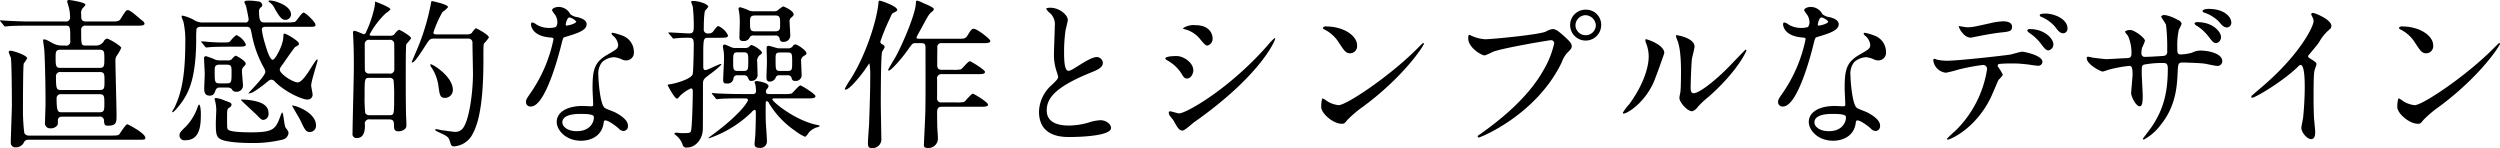 <svg xmlns="http://www.w3.org/2000/svg" width="591" height="35" viewBox="0 0 591 35">
  <defs>
    <style>
      .cls-1 {
        fill-rule: evenodd;
      }
    </style>
  </defs>
  <path id="txt_tool_slide_01_sp.svg" class="cls-1" d="M2037.71,3782.77a4.593,4.593,0,0,1-2.28-.57c-1.48-.81-1.6-0.88-2.02-0.88-0.15,0-.22.03-0.22,0.19,0,0.27.22,1.72,0.26,2.06,0.08,0.73.31,6.04,0.31,13.06,0,0.61-.12,3.59-0.12,4.28a1.19,1.19,0,0,0,1.29,1.42,1.853,1.853,0,0,0,1.71-.84,7.45,7.45,0,0,0,.04-1.07,0.853,0.853,0,0,1,.95-0.84h8.71a0.984,0.984,0,0,1,1.25,1.07c0.08,1.06.38,1.06,0.95,1.06,2.01,0,2.01-.8,2.01-2.55,0-1.84-.26-10.66-0.26-12.69a2.085,2.085,0,0,1,.26-1.22,9.352,9.352,0,0,0,1.11-1.95c0-.42-2.93-2.17-3.35-2.17a1.116,1.116,0,0,0-.8.68,2.229,2.229,0,0,1-2.01.96h-2.13c-1.18,0-1.18-.04-1.18-3.59a0.96,0.96,0,0,1,1.14-1.11h11.82c1.3,0,2.02,0,2.02-.53a1.354,1.354,0,0,0-.57-0.69c-0.5-.35-2.7-2.45-3.35-2.45-0.45,0-.57.19-1.71,2.03-0.42.65-.83,0.65-2.43,0.65h-5.78c-1.14,0-1.14-.61-1.14-1.72a1.79,1.79,0,0,1,.38-1.45,3.7,3.7,0,0,0,.65-0.77c0-.61-3.73-1.14-3.84-1.14-0.27,0-.49.07-0.49,0.3,0,0.27.41,1.45,0.45,1.72a10.289,10.289,0,0,1,.23,2.06,0.949,0.949,0,0,1-1.14,1h-8.4c-1.79,0-3.34-.08-5.21-0.16-0.22,0-1.4-.11-1.67-0.11-0.07,0-.15,0-0.15.08a0.573,0.573,0,0,0,.19.26l0.72,0.88a0.421,0.421,0,0,0,.34.23c0.12,0,.69-0.08.8-0.08,0.38-.03,1.48-0.11,4.79-0.11h8.7c1.07,0,1.07.19,1.07,3.59a0.962,0.962,0,0,1-1.18,1.11h-0.72Zm8.85,6.26c1.14,0,1.14.46,1.14,2.14,0,1.64,0,2.1-1.14,2.1h-9.16c-1.02,0-1.17-.26-1.17-3.13a0.987,0.987,0,0,1,1.14-1.11h9.19Zm0.04-5.27c1.07,0,1.07.57,1.07,2.14s0,2.14-1.07,2.14h-9.39c-1.06,0-1.06-.65-1.06-2.52,0-1.07,0-1.76,1.03-1.76h9.42Zm-0.04,10.51c1.11,0,1.11.57,1.11,2.13s0,2.14-1.11,2.14h-9.04c-0.84,0-1.14-.26-1.14-3.24a0.938,0.938,0,0,1,1.06-1.03h9.12Zm8.78,10.77c1.83,0,2.02,0,2.02-.46,0-1.11-4.15-3.21-4.26-3.21-0.38,0-1.6,1.99-1.9,2.37-0.19.23-.42,0.31-1.9,0.31h-19.42a1.147,1.147,0,0,1-1.14-.62,42.1,42.1,0,0,1-.31-5.57c0-1,0-10.36.19-10.85a11.555,11.555,0,0,0,.8-1.22c0-.73-3.34-1.8-3.91-1.8a0.377,0.377,0,0,0-.46.34,12.889,12.889,0,0,0,.5,1.27c0.22,0.68.26,9.77,0.26,11.07,0,1.42-.26,7.72-0.26,9.02a1.073,1.073,0,0,0,1.17,1.14,2.1,2.1,0,0,0,1.98-1.26,1.022,1.022,0,0,1,.91-0.53h25.73Zm21.38-12.34a1.454,1.454,0,0,1,1.06.34,1.051,1.051,0,0,0,1.06.65,1.466,1.466,0,0,0,1.6-1.45c0-.5-0.23-2.79-0.23-3.25a1.483,1.483,0,0,1,.23-1.03c0.61-.65.65-0.72,0.65-0.91,0-.61-2.06-1.88-2.44-1.88a4.2,4.2,0,0,0-.91.88,1.255,1.255,0,0,1-.83.23h-1.87a3.172,3.172,0,0,1-1.52-.34,17.364,17.364,0,0,0-1.78-.65,0.438,0.438,0,0,0-.5.53c0,0.58.16,3.1,0.16,3.63s-0.12,2.94-.12,3.44c0,0.61,0,1.72,1.29,1.72,0.92,0,1.11-.5,1.41-1.34a0.935,0.935,0,0,1,.99-0.57h1.75Zm-0.19-5.42c1.21,0,1.21.49,1.21,1.68,0,2.48,0,2.75-1.21,2.75h-1.56c-1.22,0-1.22-.31-1.22-2.98,0-.88,0-1.45,1.22-1.45h1.56Zm2.54-4.24c1.33,0,2.06,0,2.06-.54a4.426,4.426,0,0,0-2.25-2.22,6.661,6.661,0,0,0-1.44,1.46c-0.34.3-.5,0.3-2.02,0.3-1.02,0-1.82-.04-3.34-0.15-0.19-.04-1.14-0.11-1.37-0.11-0.07,0-.15,0-0.15.07a0.529,0.529,0,0,0,.19.27l0.72,0.88a0.421,0.421,0,0,0,.34.23c0.12,0,.69-0.08.8-0.08,0.38-.04,1.48-0.11,4.79-0.11h1.67Zm-8.59,15.62c0-.15-0.07-1.95-0.45-1.95a2.019,2.019,0,0,0-.34.69,12.511,12.511,0,0,1-2.67,4.43c-1.44,1.41-1.59,1.57-1.59,2.25a1.161,1.161,0,0,0,1.4,1.07C2070.48,3805.15,2070.48,3801.26,2070.48,3798.66Zm12.32-2.87a15.468,15.468,0,0,0-2.59-.26,0.23,0.23,0,0,0-.23.11c0,0.12,3.2,3.02,3.77,3.59,0.95,0.99,1.06,1.11,1.56,1.11a1.388,1.388,0,0,0,1.17-1.57C2086.48,3796.56,2084.13,3796.06,2082.8,3795.79Zm11.82,2.03a9.078,9.078,0,0,0-2.36-.88c-0.04,0-.19,0-0.19.11,0,0.04,1.75,2.98,1.94,3.4,1.06,2.26,1.33,2.75,2.2,2.75a1.465,1.465,0,0,0,1.49-1.6C2097.7,3800.26,2096.63,3798.85,2094.62,3797.82Zm-6.05-25.33a5.971,5.971,0,0,0-1.82-.38,0.239,0.239,0,0,0-.27.15,0.342,0.342,0,0,0,.23.27,3.8,3.8,0,0,1,1.29,1.61c1.14,1.94,1.64,2.56,2.51,2.56a1.329,1.329,0,0,0,1.29-1.27C2091.8,3774.71,2091.27,3773.41,2088.57,3772.49Zm7,5.85c1.82,0,2.01,0,2.01-.5,0-.61-2.32-2.86-2.81-2.86-0.46,0-1.63,1.98-2.01,2.17a7.556,7.556,0,0,1-1.94.16h-5.17c-0.8,0-1.41,0-1.41-2.49a1.33,1.33,0,0,1,.23-0.91c0.49-.42.53-0.46,0.53-0.73a0.964,0.964,0,0,0-1.02-.84,12.139,12.139,0,0,0-2.28-.19c-0.5,0-.92.04-0.92,0.38,0,0.15.35,0.77,0.38,0.92,0.08,0.23.61,2.82,0.61,3.09a0.724,0.724,0,0,1-.91.77h-10.07a3.462,3.462,0,0,1-1.79-.5,9.747,9.747,0,0,0-2.81-1.11,0.217,0.217,0,0,0-.27.19,5.639,5.639,0,0,0,.42,1.15,20.525,20.525,0,0,1,.46,5.19c0,9.67-1.56,13.03-2.59,15.28a6.755,6.755,0,0,0-.53.92,0.116,0.116,0,0,0,.11.11c0.35,0,1.68-1.68,2.06-2.21,1.48-2.1,3.53-5.23,3.53-15.2a21.536,21.536,0,0,1,.08-2.33,1.073,1.073,0,0,1,1.1-.46h10.68c0.91,0,.99.3,1.25,1.6a26.06,26.06,0,0,0,3.01,8.29,2.045,2.045,0,0,1,.22.76c0,1.04-4.02,4.93-4.02,5.12a3.268,3.268,0,0,0,1.4-.49,31.726,31.726,0,0,0,3.35-2.49,1.163,1.163,0,0,1,.68-0.3,1.223,1.223,0,0,1,.91.53c2.43,2.41,6.35,4.17,7.6,4.17a1.153,1.153,0,0,0,1.26-1.15c0-.34-0.34-1.87-0.34-2.18,0-.99,1.52-5.61,1.52-5.92,0-.07,0-0.23-0.12-0.23-0.19,0-.64.73-1.94,2.79-0.68,1.03-1.82,2.64-2.62,2.64-1.14,0-4.26-1.99-4.26-3.02,0-.31.08-0.42,0.8-1.41,0.91-1.34,2.62-3.75,2.82-3.94a4.41,4.41,0,0,0,.79-0.46,0.5,0.5,0,0,0,.12-0.34c0-.61-2.97-2.37-3.46-2.37-0.19,0-.19.23-0.27,1.22-0.15,1.65-1.86,4.97-2.47,4.97-0.72,0-1.52-2.75-1.78-3.67a20.528,20.528,0,0,1-.8-3.47c0-.65.61-0.65,1.02-0.65h9.66Zm-19.96,17.22a6.431,6.431,0,0,0-1.52-.38,0.322,0.322,0,0,0-.38.27c0,0.04.12,0.31,0.12,0.34a9.487,9.487,0,0,1,.3,2.07c0,0.46-.11,2.67-0.11,3.21,0,2.52.07,3.43,1.4,3.97,1.52,0.61,4.91.76,6.66,0.76a29.514,29.514,0,0,0,7.75-.8,1.8,1.8,0,0,0,1.37-1.49c0-.38-0.04-0.5-0.69-1.34-0.34-.49-0.49-3.59-0.8-3.59a1.915,1.915,0,0,0-.34.65c-1.18,3.21-1.56,4.05-6.88,4.05-1.25,0-5.09,0-5.62-.69-0.19-.26-0.19-0.38-0.19-3.28,0-1.45.11-1.57,0.45-1.84a0.9,0.9,0,0,0,.61-0.72,0.621,0.621,0,0,0-.45-0.54C2077.06,3796.1,2075.88,3795.68,2075.61,3795.56Zm39.13,4.66c1.1,0,1.41.2,1.41,1.49,0,0.69,0,1.34,1.1,1.34,0.49,0,1.86-.34,1.82-1.37,0,0,0-1.15-.04-1.61-0.11-1.72-.11-7.79-0.11-10.39,0-2.71,0-6.95.15-7.26a10.422,10.422,0,0,0,1.11-1.37c0-.54-2.67-2.02-2.86-2.02a2.951,2.951,0,0,0-1.02.99,1.166,1.166,0,0,1-1.03.42h-4.33c-0.23,0-.57,0-0.57-0.27a19.779,19.779,0,0,1,3.88-5.08,4.169,4.169,0,0,0,1.06-.88c0-.49-3.42-1.79-3.65-1.83a8.688,8.688,0,0,1-.11,1.22,26.973,26.973,0,0,1-1.98,5.92,0.737,0.737,0,0,1-.53.57c-0.19,0-1.86-.8-2.21-0.8a0.358,0.358,0,0,0-.38.42c0,0.16.04,0.73,0.04,0.84,0.12,2.33.16,4.47,0.16,7.15,0,2.52-.31,13.59-0.31,15.85a0.908,0.908,0,0,0,1.06,1.07c1.87,0,1.87-2.22,1.87-3.13a1.019,1.019,0,0,1,1.18-1.27h4.29Zm-4.29-10.84a0.986,0.986,0,0,1-1.18-.69c-0.04-.15-0.04-5.42-0.04-6.19a0.987,0.987,0,0,1,1.22-1.07h4.56a0.975,0.975,0,0,1,1.17.73c0.04,0.15.04,5.42,0.04,6.18a0.976,0.976,0,0,1-1.21,1.04h-4.56Zm4.56,1.03a0.966,0.966,0,0,1,1.02.49,32.042,32.042,0,0,1,.15,3.9c0,4.32,0,4.43-1.17,4.43h-4.64a1.024,1.024,0,0,1-1.03-.53,31.385,31.385,0,0,1-.15-3.9c0-4.32,0-4.39,1.18-4.39h4.64Zm18.51-9.28a0.957,0.957,0,0,1,1.17,1.03c0,1.14.12,6.22,0.12,7.25,0,4.44-.88,10.97-2.36,12.88a2.191,2.191,0,0,1-1.9.88c-0.49,0-2.66-.35-3.12-0.39-0.22-.03-1.17-0.26-1.36-0.26a0.2,0.2,0,0,0-.19.19c0,0.26,1.9.99,2.24,1.22,0.99,0.57,1.02.76,1.44,2.14a0.758,0.758,0,0,0,.84.53,5.344,5.344,0,0,0,4.1-2.52c0.92-1.6,2.78-5.08,2.78-17.76,0-3.28,0-3.67.15-4.05a9.4,9.4,0,0,0,1.14-1.41c0-.65-2.89-2.18-3.08-2.18a3.961,3.961,0,0,0-.95,1.11,1.588,1.588,0,0,1-.91.34h-7.34c-0.45,0-.83,0-0.83-0.46a25.178,25.178,0,0,1,2.16-4.85,5.625,5.625,0,0,0,1.3-1.14c0-.65-3.69-1.42-3.8-1.42-0.16,0-.16.08-0.31,0.88a53.636,53.636,0,0,1-3.68,11.62c-0.12.3-.8,1.83-0.8,1.94a0.09,0.09,0,0,0,.11.08c0.46,0,1.29-1.15,2.97-3.74,1.1-1.72,1.21-1.91,2.12-1.91h7.99Zm-8.63,6.07a0.169,0.169,0,0,0-.19.15,2.27,2.27,0,0,0,.42.77,10.508,10.508,0,0,1,1.55,4.39c0.27,1.95.38,2.63,1.52,2.63a1.873,1.873,0,0,0,1.87-1.87C2130.06,3790.06,2125.31,3787.2,2124.89,3787.2Zm29.53-8.82a4.938,4.938,0,0,1-1.68.22,5.581,5.581,0,0,1-2.92-.8,2.19,2.19,0,0,0-1.03-.49c-0.23,0-.26.3-0.26,0.45,0,0.04,0,2.72,4.48,3.1,0.57,0.04.84,0.07,0.84,0.42a34.392,34.392,0,0,1-5.25,12.45c-1.14,1.64-1.25,1.83-1.25,2.37a1.02,1.02,0,0,0,1.18,1.07c3.49,0,6.76-12.91,7.22-14.82,0.34-1.34.38-1.45,0.72-1.57,3.08-.91,5.21-1.6,5.21-3.05,0-1.07-1.45-1.49-2.17-1.68a3.068,3.068,0,0,1-1.71-.73,3.1,3.1,0,0,0-2.74-1.68c-0.76,0-1.56.34-1.56,0.8a7.292,7.292,0,0,0,.73,1.07,3.163,3.163,0,0,1,.53,1.68A1.856,1.856,0,0,1,2154.42,3778.38Zm2.39-.35a0.393,0.393,0,0,1-.07-0.23c0-.11.26-1.68,0.91-1.68a3.255,3.255,0,0,1,1.56.96C2159.21,3777.65,2156.93,3778.15,2156.81,3778.03Zm9.12,22.46c0.54-.23,2.28.96,3.31,1.87a1.638,1.638,0,0,0,1.18.61,1.125,1.125,0,0,0,1.02-1.33c0-1.42-2.2-2.64-3-3.06-0.34-.19-2.13-0.8-2.47-1.07-1.14-.8-1.52-6.72-1.52-7.68a4.343,4.343,0,0,1,.91-3.17,4.54,4.54,0,0,1,2.78-1.14,5.809,5.809,0,0,1,2.05.61,2.67,2.67,0,0,0,.87.15,1.807,1.807,0,0,0,1.79-1.98,4.094,4.094,0,0,0-2.77-3.9,11.72,11.72,0,0,0-2.25-.65,0.226,0.226,0,0,0-.26.19,1.112,1.112,0,0,0,.49.61,3.359,3.359,0,0,1,1.07,1.95c0,0.99-.27,1.11-2.63,2.48-3.19,1.84-3.42,3.86-3.42,8.06,0,0.54.15,3.1,0.15,3.67,0,0.38-.19.42-0.53,0.42-0.26,0-1.67-.08-1.97-0.08-3.42,0-6.12,1.3-6.12,3.79,0,1.91,2.13,4.43,5.74,4.43,1.97,0,4.86-.84,5.35-4.17A0.793,0.793,0,0,1,2165.93,3800.49Zm-2.58-.99c0.23,0.61-.31,3.51-3.99,3.51-2.28,0-3.42-1.14-3.42-2.06,0-2.02,3.42-2.02,4.29-2.02S2163.16,3798.93,2163.35,3799.5Zm35.52-9.7a0.909,0.909,0,0,1,.87.42c0.38,0.84.42,0.91,0.88,0.91a1.432,1.432,0,0,0,1.48-1.3c0-.03-0.08-2.59-0.08-3.05a1.782,1.782,0,0,1,.88-1.95,0.488,0.488,0,0,0,.22-0.38c0-.54-2.05-1.8-2.47-1.8a0.622,0.622,0,0,0-.49.35,1.273,1.273,0,0,1-.95.34h-2.47a2.087,2.087,0,0,1-1.07-.27c-0.19-.07-1.17-0.53-1.29-0.53a0.429,0.429,0,0,0-.49.34,3.96,3.96,0,0,0,.11.8,11.455,11.455,0,0,1,.15,2.49c0,0.72-.19,3.93-0.19,4.62,0,0.88.23,0.95,0.92,0.95a1.369,1.369,0,0,0,1.52-1.26,0.854,0.854,0,0,1,1.02-.68h1.45Zm0-5.43c1.02,0,1.02.54,1.02,2.03,0,1.91,0,2.37-1.02,2.37h-1.52c-1.03,0-1.03-.54-1.03-2.03,0-1.91,0-2.37,1.03-2.37h1.52Zm14.9,10.89c1.25,0,2.01,0,2.01-.54,0-.49-3.31-2.52-3.53-2.52-0.46,0-1.75,1.72-2.13,1.91a6.632,6.632,0,0,1-1.83.12h-3.42c-0.38,0-.8,0-0.8-0.54a0.906,0.906,0,0,1,.19-0.61,1.31,1.31,0,0,0,.42-0.69c0-.84-2.43-1.22-2.73-1.22-0.16,0-.57,0-0.57.27,0,0.11.19,0.46,0.19,0.57a11.3,11.3,0,0,1,.15,1.38,0.7,0.7,0,0,1-.84.84h-2.62c-2.13,0-4.11-.08-5.21-0.12-0.26,0-1.44-.11-1.67-0.11-0.04,0-.11,0-0.11.07a0.406,0.406,0,0,0,.15.23l0.72,0.88a0.5,0.5,0,0,0,.34.27c0.12,0,.69-0.08.8-0.08,1.33-.11,3.92-0.11,4.79-0.11h1.03c0.3,0,.72,0,0.72.42,0,0.11-.95,2.6-8.1,7.98a14.873,14.873,0,0,0-1.21.92,0.093,0.093,0,0,0,.11.11,27.016,27.016,0,0,0,10.07-6.18,1.387,1.387,0,0,1,.72-0.54c0.27,0,.27.42,0.27,1.19,0,0.84-.04,2.78-0.11,4.43,0,0.38-.19,2.21-0.19,2.36,0,0.43,0,1,1.14,1a1.537,1.537,0,0,0,1.78-1.65c0-.61-0.19-3.32-0.23-3.85-0.03-.42-0.07-1.45-0.07-3.02,0-.38,0-1.95.04-2.25a0.253,0.253,0,0,1,.26-0.27,0.924,0.924,0,0,1,.53.57,21.13,21.13,0,0,0,6.16,6.46,10.645,10.645,0,0,0,2.36,1.41,3.862,3.862,0,0,0,.87-1.03,4.222,4.222,0,0,1,2.21-1.3,0.762,0.762,0,0,0,.38-0.27,2.161,2.161,0,0,0-.73-0.23c-5.24-1.1-10.49-5.5-10.49-6.03,0-.23.27-0.23,0.54-0.23h7.64Zm-12.62-20.59a2.661,2.661,0,0,1-1.07-.19,12.273,12.273,0,0,0-2.05-.76,0.383,0.383,0,0,0-.45.34c0,0.11.15,0.76,0.15,0.88a14.228,14.228,0,0,1,.15,2.63c0,0.5-.08,2.71-0.08,3.17,0,0.65.12,0.96,0.99,0.96a1.452,1.452,0,0,0,1.45-.88,0.953,0.953,0,0,1,1.02-.42h4.94a0.95,0.95,0,0,1,1.11.69,0.77,0.77,0,0,0,.91.8,1.51,1.51,0,0,0,1.59-1.72c0-.5-0.15-2.56-0.15-2.98a1.1,1.1,0,0,1,.38-1.03c0.53-.46.57-0.5,0.57-0.76,0-.92-2.35-1.88-2.47-1.88a5.124,5.124,0,0,0-1.18.85,1.649,1.649,0,0,1-1.1.3h-4.71Zm0.34,4.74c-1.18,0-1.18-.46-1.18-2.22,0-.92,0-1.53,1.18-1.53h4.75c1.18,0,1.18.46,1.18,2.18,0,0.96,0,1.57-1.18,1.57h-4.75Zm7.64,10.39a0.881,0.881,0,0,1,.95.46c0.19,0.68.27,0.87,0.99,0.87a1.366,1.366,0,0,0,1.44-1.18c0-.5-0.11-2.83-0.11-3.32a1.288,1.288,0,0,1,.38-1.23c0.76-.49.87-0.53,0.87-0.8,0-.69-2.16-2.1-2.62-2.1a0.791,0.791,0,0,0-.65.46,1.243,1.243,0,0,1-1.1.46h-2.2c-0.38,0-2.02-.58-2.36-0.58a0.431,0.431,0,0,0-.49.5c0,0.54.07,2.75,0.07,3.21,0,0.61-.11,3.21-0.11,3.74,0,0.69.26,1,.76,1a1.518,1.518,0,0,0,1.48-1.11,0.87,0.87,0,0,1,.91-0.38h1.79Zm0.08-5.39c1.06,0,1.06.35,1.06,2.25,0,1.76,0,2.11-1.06,2.11h-1.79c-1.07,0-1.07-.27-1.07-2.83,0-1.11,0-1.53,1.03-1.53h1.83Zm-27.29-3.55a0.388,0.388,0,0,0,.34.27c0.07,0,.45-0.08.53-0.08a27.471,27.471,0,0,1,3.16-.12c0.91,0,1.06.46,1.06,1.69,0,0.61-.08,6.41-0.27,6.95-0.38,1.14-4.1,2.17-5.24,2.33-0.65.11-.65,0.07-0.65,0.27,0,0.03,1.6,3.17,2.24,3.17a2.767,2.767,0,0,0,.61-0.62,8.649,8.649,0,0,1,2.66-1.83c0.38,0,.42.5,0.42,0.8,0,1.23-.15,8.6-0.45,9.32-0.19.46-.42,0.46-2.32,0.46-0.19,0-1.03-.11-1.22-0.11a0.4,0.4,0,0,0-.38.26,1.948,1.948,0,0,0,.42.39,4.755,4.755,0,0,1,1.52,2.14,0.892,0.892,0,0,0,1.1.72c2.09,0,3.61-2.1,3.69-4.16,0.04-.27.04-9.28,0.04-10.54,0-1.19.03-1.38,1.17-2.26,0.65-.46,3.16-2.37,3.16-2.71a0.065,0.065,0,0,0-.08-0.08c-0.49,0-3.15,1.45-3.68,1.45-0.5,0-.5-0.61-0.5-0.8v-2.9c0-3.94.12-3.94,1.29-3.94h2.51c1.33,0,2.05,0,2.05-.57a4.486,4.486,0,0,0-2.24-2.18c-0.3,0-.38.12-1.14,1.07a1.245,1.245,0,0,1-1.21.65,0.932,0.932,0,0,1-1.14-1.03c0-.8.03-3.89,0.34-4.39a5.435,5.435,0,0,0,.72-0.88c0-.61-2.13-1.37-3.61-1.37-0.19,0-.42,0-0.42.19s0.34,0.95.38,1.18a41.093,41.093,0,0,1,.23,4.32c0,1.3,0,1.98-1.06,1.98-0.69,0-4.03-.23-4.79-0.23-0.08,0-.16,0-0.16.08a0.785,0.785,0,0,0,.19.27Zm41.1,12.3c0.98-.15,3.61-3.48,4.44-4.66,0.38-.57,1.03-1.53,1.07-1.53a17.371,17.371,0,0,1,.19,3.36c0,2.29-.04,4.51-0.27,11.08-0.04.61-.27,3.67-0.27,4.35,0,0.58,0,1.23.8,1.23a2.071,2.071,0,0,0,2.36-2.33c0-1.15-.12-6.8-0.12-8.06,0-1.61,0-11.27.31-12.38a9.278,9.278,0,0,0,.61-1.07,0.832,0.832,0,0,0-.5-0.65,0.691,0.691,0,0,1-.53-0.65,48.476,48.476,0,0,1,2.17-5.31c0.53-1.18.57-1.33,0.99-1.53,0.72-.38.83-0.42,0.83-0.68,0-.88-3.84-2.18-4.14-2.18-0.27,0-.31.46-0.31,0.69-0.41,4.2-3.07,12.45-6.65,17.99a16.1,16.1,0,0,0-1.29,2.18C2222.71,3793.2,2222.9,3793.2,2223.02,3793.16Zm31.5,4.08c1.29,0,2.05,0,2.05-.53s-3.34-2.56-3.57-2.56c-0.42,0-1.75,1.76-2.09,1.95a7.5,7.5,0,0,1-1.86.11h-3.46a0.911,0.911,0,0,1-1.06-1.03v-4.43a1,1,0,0,1,1.06-1.22h8.21c1.29,0,2.05,0,2.05-.54,0-.49-3.34-2.52-3.57-2.52-0.42,0-1.75,1.72-2.09,1.91a6.89,6.89,0,0,1-1.86.12h-2.7c-1.07,0-1.07-.69-1.07-1.34,0-.76,0-3.13.04-3.86a0.9,0.9,0,0,1,1.03-1.1h9.42c1.3,0,2.06,0,2.06-.54,0-.42-3.12-2.86-3.92-2.86-0.53,0-.76.45-1.4,1.48-0.54.88-.84,0.88-2.21,0.88h-9.12c-0.49,0-.8,0-0.8-0.34,0-.11,1.26-2.33,1.33-2.48,1.48-2.75,1.67-3.06,2.32-3.56a1.133,1.133,0,0,0,.46-0.61c0-.42-1.71-1.1-2.44-1.41a8.113,8.113,0,0,0-1.48-.61c-0.3,0-.34.23-0.34,0.57,0,2.22-2.77,8.94-4.64,12.45-0.3.54-1.9,3.17-1.9,3.33a0.184,0.184,0,0,0,.19.19c0.38,0,2.59-2.29,4.45-4.89,1.03-1.45,1.1-1.6,1.75-1.6h1.48c0.95,0,.95.53,0.95,1.22,0,3.78.04,11.23-.04,14.82,0,0.99-.34,7.68-0.34,7.98,0,0.35,0,.77.99,0.77a2.237,2.237,0,0,0,2.32-2.18c0-.73-0.16-2.71-0.16-3.17,0-.38-0.03-2.29-0.03-2.83,0-.8,0-1.57,1.06-1.57h8.93Zm14.1,1.15c0,6,5.52,6,7.26,6,2.02,0,9.77-.19,9.77-2.14,0-.96-1.21-1.83-2.51-1.83a10.2,10.2,0,0,0-2.85.57,17.129,17.129,0,0,1-4.56.69c-3.08,0-5.28-.96-5.28-3.56,0-2.48,1.29-5.27,10.34-8.93,1.36-.54,2.92-1.15,2.92-2.3a1.459,1.459,0,0,0-1.44-1.41c-1.1,0-3.5,1.53-3.92,1.8-2.05,1.29-2.28,1.45-2.81,1.45-0.99,0-.99-3.1-0.99-4.55a34.71,34.71,0,0,1,.35-5.04c0.07-.38.53-2.1,0.53-2.44,0-1.11-1.94-2.87-4.11-2.87a2.165,2.165,0,0,0-1.02.19,3.16,3.16,0,0,0,.91,1.07,3.562,3.562,0,0,1,1.14,3.09c0,1-.19,5.43-0.19,6.31a12.278,12.278,0,0,0,.65,4.47,11.112,11.112,0,0,1,.34,1.18c0,0.5-.5.99-1.64,2.06A8.716,8.716,0,0,0,2268.62,3798.39Zm33.97,4.47c0.5,0,2.32-1.72,2.78-2.02,15.73-11.08,19.08-19.26,19.08-19.68a0.144,0.144,0,0,0-.16-0.15,18.618,18.618,0,0,0-1.63,1.72c-9.08,10.35-19.31,16.08-20.94,16.08-0.31,0-1.75-.49-2.09-0.49a0.28,0.28,0,0,0-.34.26,1.68,1.68,0,0,0,.22.73c0.12,0.19.8,0.99,0.92,1.18C2301.38,3802.25,2301.76,3802.86,2302.59,3802.86Zm-1.44-17.61c-0.5,0-2.66.04-2.66,0.57a0.684,0.684,0,0,0,.34.39,9.184,9.184,0,0,1,3.46,3.17c0.57,0.95.76,1.18,1.33,1.18,0.91,0,1.48-1.15,1.48-1.91C2305.1,3786.78,2302.78,3785.25,2301.15,3785.25Zm4.41-7.3a4.521,4.521,0,0,0-2.93.73,0.984,0.984,0,0,0,.57.27,6.661,6.661,0,0,1,3.27,2.02c1.37,1.65,1.56,1.8,1.97,1.8a1.642,1.642,0,0,0,1.22-1.72C2309.66,3780.93,2309.66,3777.95,2305.56,3777.95Zm38.25,4.74c0-2.25-3.19-4.43-7.26-4.43a0.786,0.786,0,0,0-.84.34,0.514,0.514,0,0,0,.34.35,8.494,8.494,0,0,1,3.46,3.13c1.26,1.91,1.64,2.52,2.66,2.52A1.685,1.685,0,0,0,2343.81,3782.69Zm15.81-.34a0.247,0.247,0,0,0-.19-0.19c-0.08,0-1.14,1.07-1.75,1.68-6.31,6.26-16.38,13.02-18.24,13.02a6.387,6.387,0,0,1-2.59-.87,9.074,9.074,0,0,0-1.14-.73c-0.34,0-.38,1.76-0.38,2.02,0,1.53,2.81,3.98,4.87,3.98,0.57,0,.64-0.08,1.37-0.96a25.909,25.909,0,0,1,3.72-3.13C2355.17,3789.83,2359.62,3782.69,2359.62,3782.35Zm38.29-8.06a3.627,3.627,0,0,0-3.73,3.63,3.67,3.67,0,1,0,7.34,0A3.551,3.551,0,0,0,2397.91,3774.29Zm-0.08,1.3a2.538,2.538,0,0,1,2.43,2.4,2.412,2.412,0,0,1-4.82.04A2.444,2.444,0,0,1,2397.83,3775.59Zm-27.4,4.66c-0.23,0-.34.11-0.34,0.84,0,2.1,3.04,4.01,3.91,4.01a13.764,13.764,0,0,0,1.9-.84c2.32-.92,13.3-2.75,13.68-2.75a0.735,0.735,0,0,1,.84.69,21.607,21.607,0,0,1-2.58,6.45c-3.04,5.42-8.4,10.47-15.02,15.13a0.789,0.789,0,0,0-.49.49,0.256,0.256,0,0,0,.27.23c0.38,0,13.64-5.34,19.61-17.8a6.2,6.2,0,0,1,1.48-2.4c0.68-.69.87-0.88,0.87-1.38,0-.53-0.22-0.95-1.93-2.48-1.18-1.03-1.79-1.57-2.63-1.57a4.573,4.573,0,0,0-1.59.61c-1.64.73-12.77,1.8-14.33,1.8a9.063,9.063,0,0,1-3.16-.8C2370.85,3780.48,2370.51,3780.25,2370.43,3780.25Zm46.01,4.28c0-1.95-4.03-3.25-4.29-3.25a0.158,0.158,0,0,0-.19.19,2.7,2.7,0,0,0,.15.69,8.323,8.323,0,0,1,.64,3.28c0,1.26-.41,5.43-4.59,11.19a10.688,10.688,0,0,0-1.52,2.03,0.175,0.175,0,0,0,.19.19c0.76,0,4.75-2.29,7.03-7.26C2414.5,3790.14,2416.44,3784.64,2416.44,3784.53Zm6.69,13.75a2.733,2.733,0,0,0,1.25-1.04,22.435,22.435,0,0,1,2.63-2.44c6.65-5.88,8.85-10.62,8.85-10.92a0.163,0.163,0,0,0-.15-0.16c-0.15,0-3.38,3.44-4.03,4.09-3.65,3.71-7.14,6.23-8.28,6.23-0.69,0-.73-0.77-0.73-1.26,0-1.26.16-5.89,0.31-6.92,0.07-.42.61-2.4,0.61-2.86,0-1.99-3.99-2.68-4.18-2.68a0.208,0.208,0,0,0-.23.19,10.326,10.326,0,0,0,.49,1.38c0.27,0.95.72,2.52,0.72,7.18,0,0.96-.03,3.97-0.15,4.7-0.04.19-.23,1.18-0.23,1.37C2420.01,3796.21,2422.03,3798.47,2423.13,3798.28Zm27.28-19.9a4.856,4.856,0,0,1-1.67.22,5.626,5.626,0,0,1-2.93-.8,2.184,2.184,0,0,0-1.02-.49c-0.23,0-.27.3-0.27,0.45,0,0.04,0,2.72,4.49,3.1,0.57,0.04.83,0.07,0.83,0.42a34.264,34.264,0,0,1-5.24,12.45c-1.14,1.64-1.26,1.83-1.26,2.37a1.025,1.025,0,0,0,1.18,1.07c3.5,0,6.77-12.91,7.22-14.82,0.35-1.34.38-1.45,0.73-1.57,3.07-.91,5.2-1.6,5.2-3.05,0-1.07-1.44-1.49-2.16-1.68a3.068,3.068,0,0,1-1.71-.73,3.1,3.1,0,0,0-2.74-1.68c-0.76,0-1.56.34-1.56,0.8a8.032,8.032,0,0,0,.72,1.07,3.178,3.178,0,0,1,.54,1.68A1.805,1.805,0,0,1,2450.41,3778.38Zm2.4-.35a0.4,0.4,0,0,1-.08-0.23c0-.11.27-1.68,0.91-1.68a3.255,3.255,0,0,1,1.56.96C2455.2,3777.65,2452.92,3778.15,2452.81,3778.03Zm9.12,22.46c0.53-.23,2.28.96,3.31,1.87a1.622,1.622,0,0,0,1.17.61,1.131,1.131,0,0,0,1.03-1.33c0-1.42-2.2-2.64-3-3.06-0.34-.19-2.13-0.8-2.47-1.07-1.14-.8-1.52-6.72-1.52-7.68a4.3,4.3,0,0,1,.91-3.17,4.536,4.536,0,0,1,2.77-1.14,5.834,5.834,0,0,1,2.06.61,2.635,2.635,0,0,0,.87.15,1.807,1.807,0,0,0,1.79-1.98,4.108,4.108,0,0,0-2.78-3.9,11.675,11.675,0,0,0-2.24-.65,0.236,0.236,0,0,0-.27.19,1.151,1.151,0,0,0,.5.61,3.355,3.355,0,0,1,1.06,1.95c0,0.99-.26,1.11-2.62,2.48-3.19,1.84-3.42,3.86-3.42,8.06,0,0.54.15,3.1,0.15,3.67,0,0.38-.19.42-0.53,0.42-0.27,0-1.67-.08-1.98-0.08-3.42,0-6.12,1.3-6.12,3.79,0,1.91,2.13,4.43,5.74,4.43,1.98,0,4.87-.84,5.36-4.17A0.793,0.793,0,0,1,2461.93,3800.49Zm-2.59-.99c0.23,0.61-.3,3.51-3.99,3.51-2.28,0-3.42-1.14-3.42-2.06,0-2.02,3.42-2.02,4.3-2.02S2459.15,3798.93,2459.34,3799.5Zm47.25-24.29c-0.26,0-1.4,0-1.4.38a0.54,0.54,0,0,0,.45.42,8.828,8.828,0,0,1,3.19,2.33c0.65,0.88,1.14,1.53,1.94,1.53a1.085,1.085,0,0,0,.99-1.15C2511.76,3776.5,2508.64,3775.21,2506.59,3775.21Zm-3.72,3.66a0.666,0.666,0,0,0-.65.31,1.655,1.655,0,0,0,.53.61,11.021,11.021,0,0,1,2.59,2.37c1.06,1.45,1.4,1.75,1.94,1.75a1.437,1.437,0,0,0,1.14-1.45C2508.42,3781.13,2506.29,3778.87,2502.87,3778.87Zm-7.6,8.83a0.469,0.469,0,0,1,.26-0.58,33.985,33.985,0,0,1,3.84-.11c0.84,0,1.9.11,2.7,0.19,0.38,0.04,2.24.34,2.66,0.34a0.969,0.969,0,0,0,1.1-.91c0-1.57-4.33-2.41-4.79-2.41-0.41,0-2.39.61-2.85,0.69-2.66.38-12.5,1.45-14.93,1.45a11.339,11.339,0,0,1-2.4-.27,2.935,2.935,0,0,0-.57-0.19c-0.19,0-.26.15-0.26,0.38a3.338,3.338,0,0,0,3,2.91,24.246,24.246,0,0,0,2.73-.69,47.14,47.14,0,0,1,6.05-1.15,0.938,0.938,0,0,1,.91,1.15,25.854,25.854,0,0,1-7.45,14.4,25.994,25.994,0,0,0-2.01,1.91,0.188,0.188,0,0,0,.22.19c0.5,0,6.43-2.44,10.08-9.82,0.34-.65,1.78-4.16,1.9-4.31a6.065,6.065,0,0,0,1.02-1.19A12.318,12.318,0,0,0,2495.27,3787.7Zm-9.2-9.55c-0.19.07,0.99,2.75,2.85,2.75,0.11,0,1.6-.31,1.79-0.35,0.57-.11,3.11-0.61,5.05-0.84,2.24-.23,2.89-0.3,2.89-1.41s-1.37-1.26-2.17-1.26a15.491,15.491,0,0,0-3.04.46c-3.8.84-4.22,0.95-5.4,0.95C2487.74,3778.45,2486.07,3778.15,2486.07,3778.15Zm59.01-4.05c-0.57,0-1.4.19-1.4,0.49a0.593,0.593,0,0,0,.49.42,8.916,8.916,0,0,1,3.35,2.07c0.72,0.87,1.17,1.41,1.97,1.41a1.085,1.085,0,0,0,.99-1.15C2550.48,3776.08,2548.96,3774.1,2545.08,3774.1Zm-2.62,3.13a0.671,0.671,0,0,0-.68.31,1.037,1.037,0,0,0,.57.57,10.716,10.716,0,0,1,2.62,2.37c1.1,1.45,1.41,1.72,1.94,1.72a1.448,1.448,0,0,0,1.14-1.46C2548.05,3779.6,2546.22,3777.23,2542.46,3777.23Zm-25.88,8.17a0.314,0.314,0,0,0-.27.35c0,1.49,3.31,3.17,3.77,3.17a10.182,10.182,0,0,0,1.33-.42,31.07,31.07,0,0,1,4.86-.92c0.65,0,.87.23,0.87,2.06,0,0.39-.34,4.05-0.34,4.43,0,0.65,1.1,3.06,2.02,3.06,0.53,0,.72-0.69.72-2.52,0-.73-0.23-4.43-0.23-5.27,0-1.64,0-1.8.49-2.06a23.353,23.353,0,0,1,4.53-.39c0.53,0,1.14,0,1.14,1.23,0,4.92-.69,9.2-3.69,13.67-0.3.5-2.2,2.94-2.2,2.98a0.218,0.218,0,0,0,.22.23,12.24,12.24,0,0,0,3.96-3.44c3.46-4.28,3.87-8.67,4.03-12.3,0.11-2.21.11-2.48,1.25-2.48,0.08,0,3.88.08,5.17,0.27,0.42,0.07,2.47.53,2.93,0.53a1.117,1.117,0,0,0,1.21-1.11c0-1.87-3.34-2.52-5.24-2.52a4.472,4.472,0,0,0-1.9.5,11.583,11.583,0,0,1-2.59.42c-0.91,0-.91-0.38-0.91-1.6a17.333,17.333,0,0,1,.38-4.28,7.3,7.3,0,0,0,.65-1.38,1.343,1.343,0,0,0-.95-0.91,8.565,8.565,0,0,0-3.04-1.15,0.95,0.95,0,0,0-.88.38c0,0.08,1.07,1.61,1.18,1.95a45.475,45.475,0,0,1,.27,6.23,0.9,0.9,0,0,1-.84,1.1c-0.95.08-3.35,0.23-4.33,0.23a0.779,0.779,0,0,1-.92-0.8,5.127,5.127,0,0,1,.16-1.37,12.734,12.734,0,0,0,.68-1.61c0-.76-2.55-2.56-3.42-2.56a1.851,1.851,0,0,0-1.33.38,5.462,5.462,0,0,0,.72.96,9.891,9.891,0,0,1,.84,4.24c0,0.92-.42,1.03-1.14,1.07-0.69,0-3.99.23-4.75,0.23-0.5,0-2.7-.27-3.27-0.35A7.58,7.58,0,0,0,2516.58,3785.4Zm52.05-.19c0.73-.91,1.94-2.29,2.59-3.21a10.916,10.916,0,0,1,2.58-3.13,0.958,0.958,0,0,0,.34-0.76c0-1.45-3.83-3.06-4.4-3.06a0.382,0.382,0,0,0-.38.31,4.461,4.461,0,0,0,.26.61,2.173,2.173,0,0,1,.31,1.07c0,1.07-2.97,7.56-11.94,15.28-0.61.53-1.67,1.41-2.66,2.29a0.369,0.369,0,0,0-.11.27,0.192,0.192,0,0,0,.19.23c0.68,0,7.07-3.71,10.79-7.3a1.111,1.111,0,0,1,.65-0.46c0.99,0,.99,4.01.99,5.39,0,2.02-.16,4.96-0.38,7.03-0.04.38-.42,2.06-0.42,2.44,0,1.03,1.29,2.68,2.35,2.68,0.92,0,.92-1.3.92-1.69,0-.49-0.23-2.71-0.27-3.17-0.08-1.49-.11-3.55-0.11-4.58,0-5.27.07-6.07,0.22-6.76,0.04-.23.46-1.3,0.46-1.53,0-.34-0.15-0.5-1.63-1.41A0.626,0.626,0,0,1,2568.63,3785.21Zm29.57-2.52c0-2.25-3.2-4.43-7.26-4.43a0.775,0.775,0,0,0-.84.34,0.514,0.514,0,0,0,.34.35,8.494,8.494,0,0,1,3.46,3.13c1.26,1.91,1.64,2.52,2.66,2.52A1.685,1.685,0,0,0,2598.2,3782.69Zm15.81-.34a0.247,0.247,0,0,0-.19-0.19c-0.08,0-1.14,1.07-1.75,1.68-6.31,6.26-16.38,13.02-18.24,13.02a6.335,6.335,0,0,1-2.59-.87,9.074,9.074,0,0,0-1.14-.73c-0.34,0-.38,1.76-0.38,2.02,0,1.53,2.81,3.98,4.87,3.98,0.57,0,.64-0.08,1.36-0.96a26.549,26.549,0,0,1,3.73-3.13C2609.56,3789.83,2614.01,3782.69,2614.01,3782.35Z" transform="translate(-2023 -3772)"/>
</svg>
